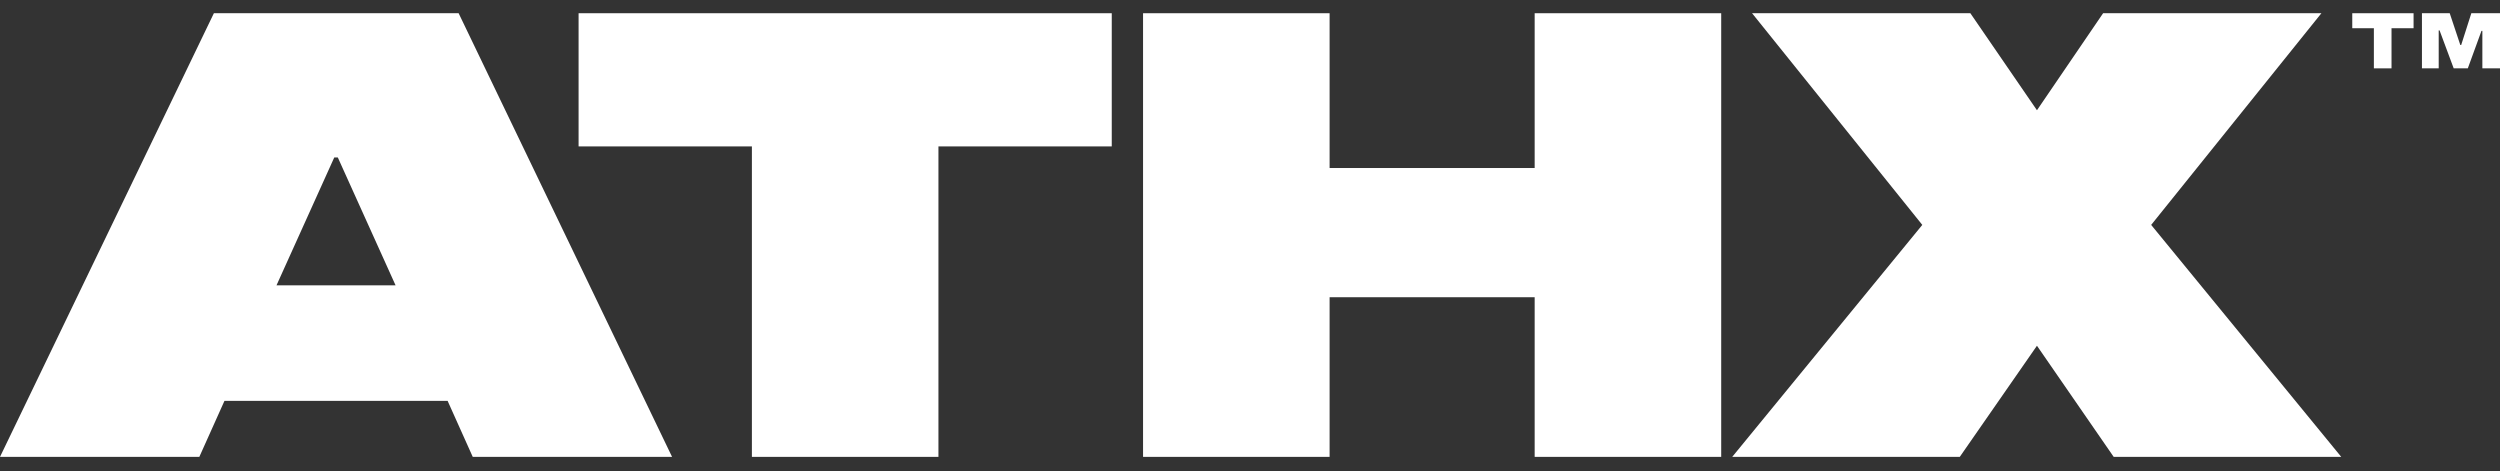 <?xml version="1.0" encoding="utf-8"?>
<!-- Generator: Adobe Illustrator 27.0.1, SVG Export Plug-In . SVG Version: 6.00 Build 0)  -->
<svg version="1.1" id="Layer_1" xmlns="http://www.w3.org/2000/svg" xmlns:xlink="http://www.w3.org/1999/xlink" x="0px" y="0px"
	 viewBox="0 0 566.9 106.9" style="enable-background:new 0 0 566.9 106.9;" xml:space="preserve">
<rect x="0" y="0" width="566.9" height="106.9" fill="#333333" stroke="none"/>
<style type="text/css">
	.st0{fill:#FFFFFF;}
</style>
<g>
	<path class="st0" d="M48.5,3L0,103.6h45.2l5.7-12.7h50.6l5.7,12.7h45.2L104,3H48.5z M62.7,64.7l13.1-29h0.8l13.1,29H62.7z"/>
	<polygon class="st0" points="131.2,33.2 170.5,33.2 170.5,103.6 212.8,103.6 212.8,33.2 252.1,33.2 252.1,3 131.2,3 	"/>
	<polygon class="st0" points="348,38.1 301.5,38.1 301.5,3 259.2,3 259.2,103.6 301.5,103.6 301.5,67.4 348,67.4 348,103.6 
		390.3,103.6 390.3,3 348,3 	"/>
	<polygon class="st0" points="526.4,3 476.9,3 461.9,25 446.8,3 397.3,3 435.9,51 392.8,103.6 444.4,103.6 461.9,78.4 479.3,103.6 
		530.9,103.6 487.8,51 	"/>
	<polygon class="st0" points="560.4,3 558.1,10.2 557.9,10.2 555.5,3 549.2,3 549.2,15.5 553,15.5 553,6.9 553.2,6.9 556.4,15.5 
		559.6,15.5 562.7,7 562.9,7 562.9,15.5 566.9,15.5 566.9,3 	"/>
	<polygon class="st0" points="533.4,6.4 538.3,6.4 538.3,15.5 542.3,15.5 542.3,6.4 547.3,6.4 547.3,3 533.4,3 	"/>
</g>
</svg>

